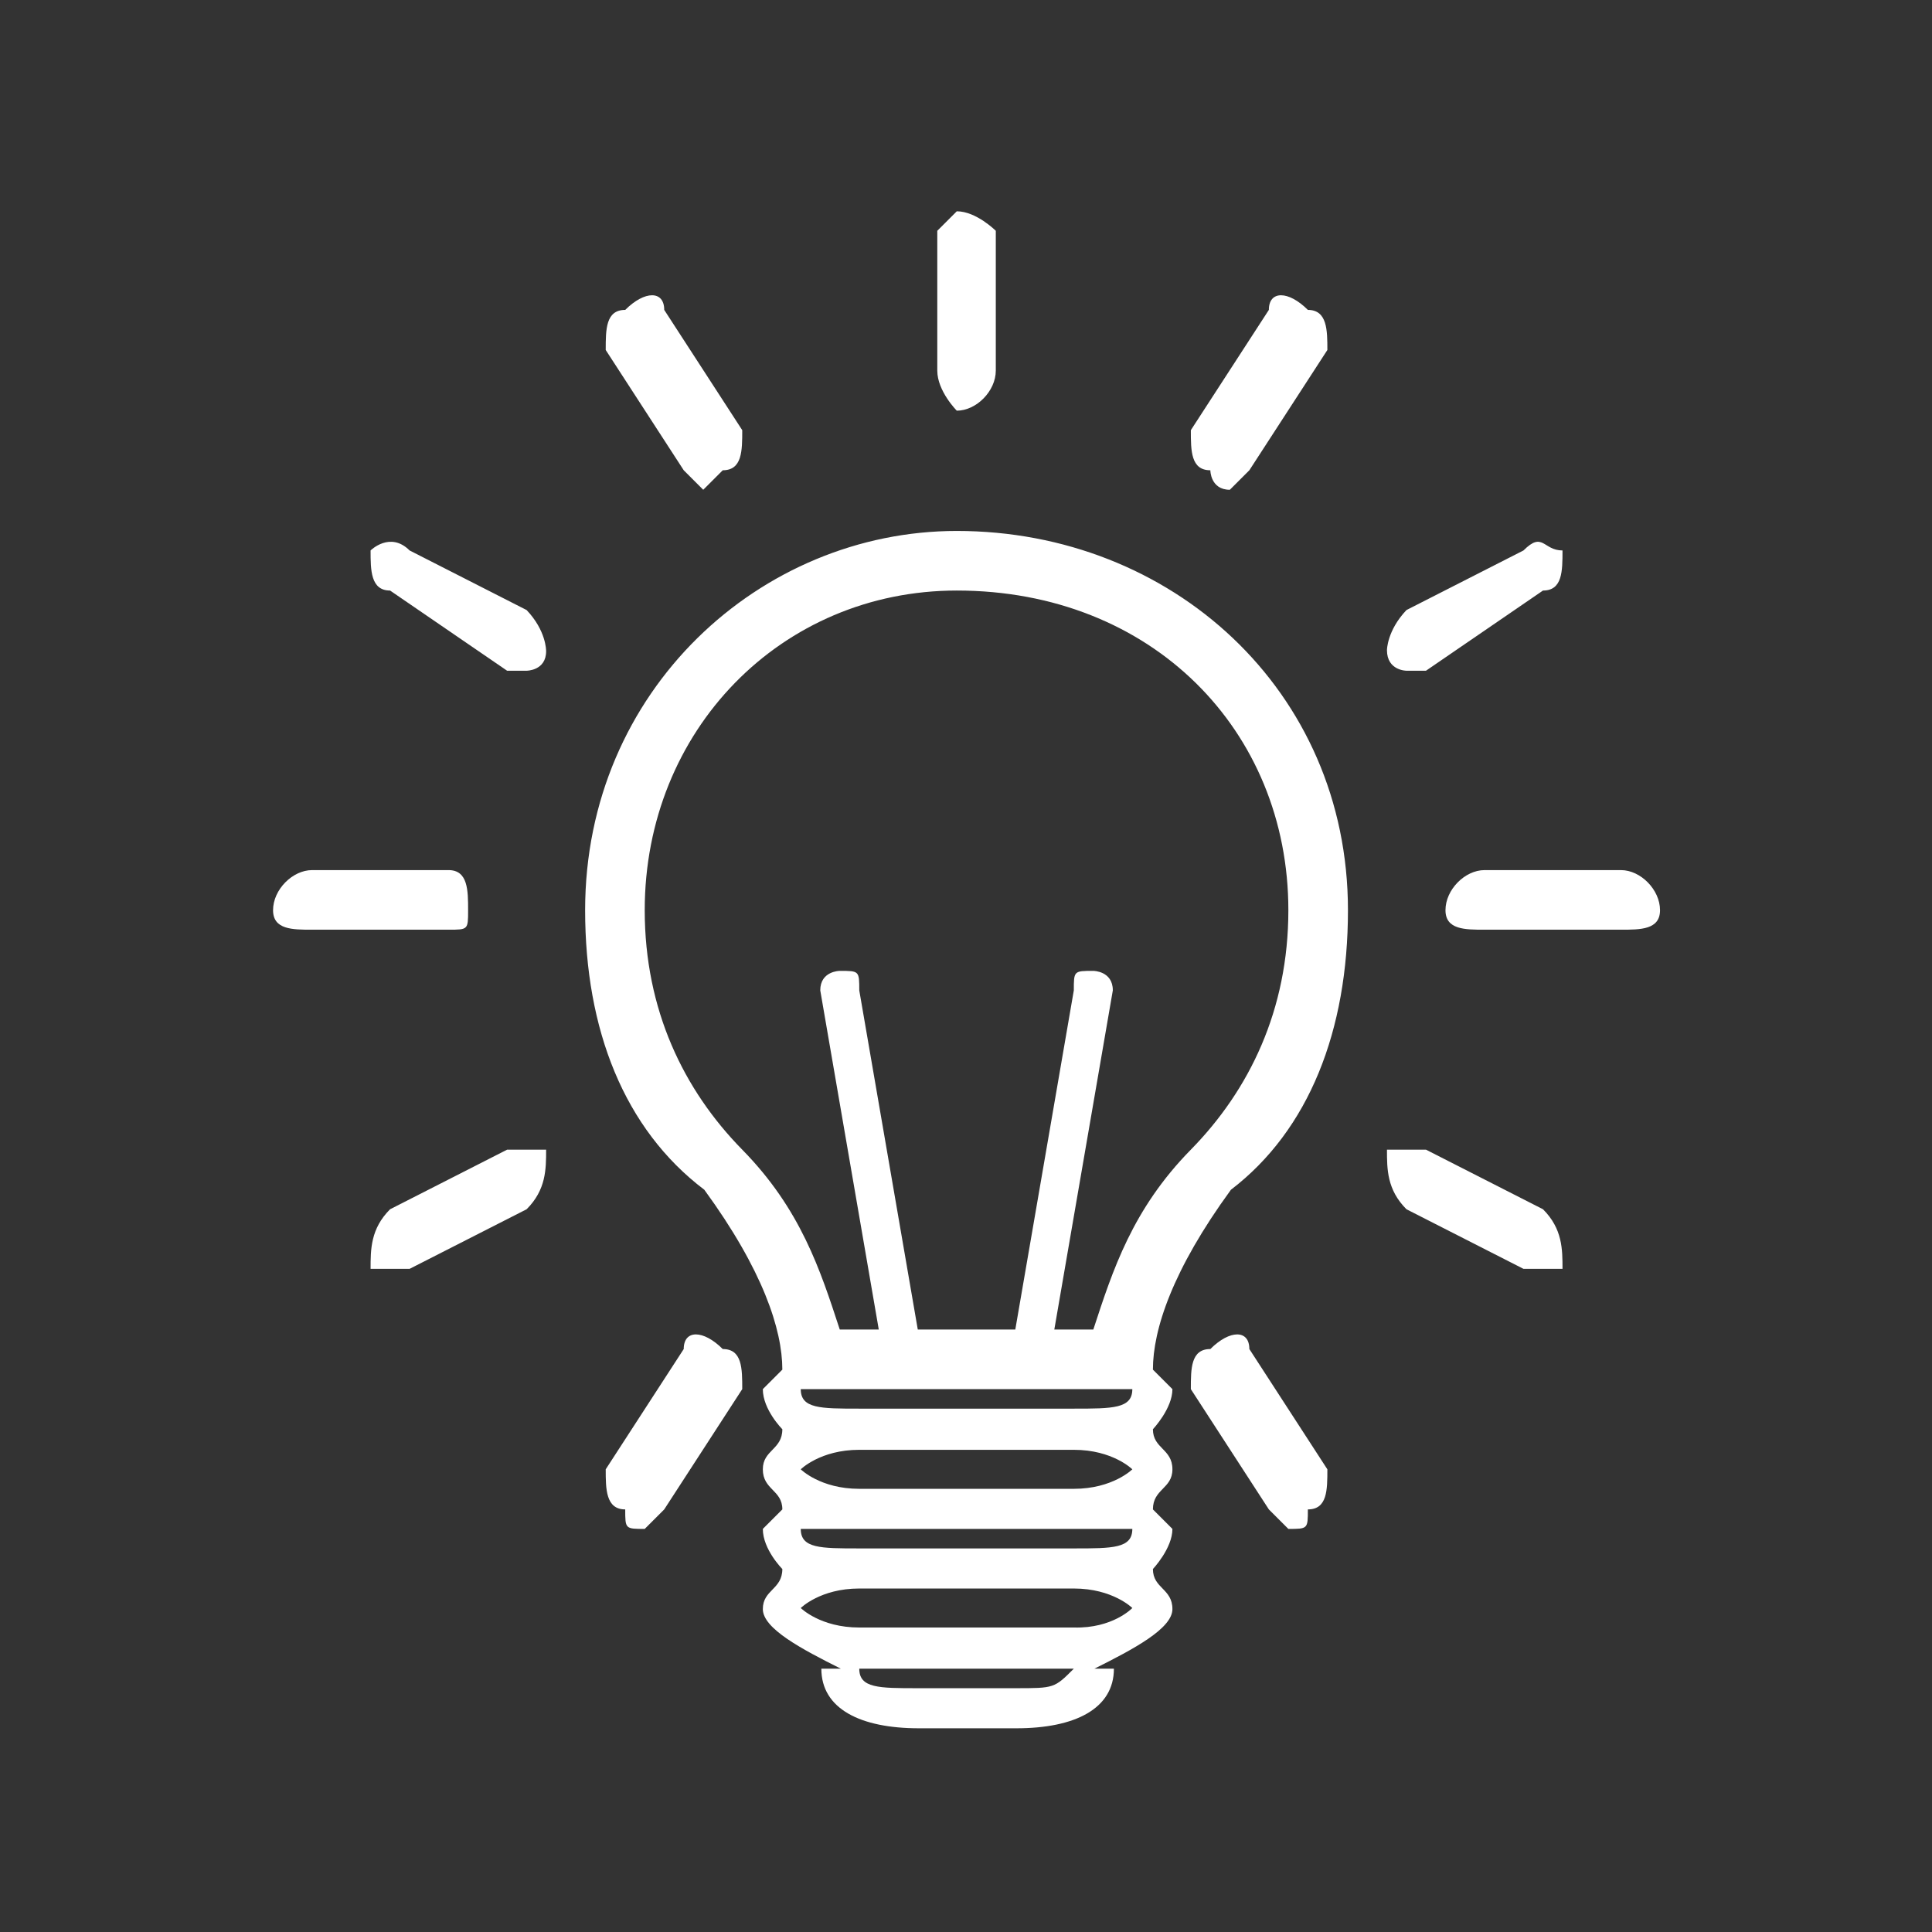 <?xml version="1.0" encoding="utf-8"?>
<!-- Generator: Adobe Illustrator 28.1.0, SVG Export Plug-In . SVG Version: 6.00 Build 0)  -->
<svg version="1.1" id="Layer_1" xmlns="http://www.w3.org/2000/svg" xmlns:xlink="http://www.w3.org/1999/xlink" x="0px" y="0px"
	 viewBox="0 0 178.3 178.3" style="enable-background:new 0 0 178.3 178.3;" xml:space="preserve">
<rect x="0" y="0" width="178.3" height="178.3" fill="#333333" stroke="none"/>
<style type="text/css">
	.st0{fill:none;}
	.st1{fill-rule:evenodd;clip-rule:evenodd;fill:#FFFFFF;}
</style>
<g>
	<rect y="0.3" class="st0" width="178.4" height="178.4"/>
	<path class="st1" d="M115.3,124.5c0-1.8-1.8-1.8-3.6,0c-1.8,0-1.8,1.8-1.8,3.7c7.2,11.1,7.2,11.1,7.2,11.1l1.8,1.8
		c1.8,0,1.8,0,1.8-1.8c1.8,0,1.8-1.8,1.8-3.7L115.3,124.5z M66.7,124.5c-1.8-1.8-3.6-1.8-3.6,0c-7.2,11.1-7.2,11.1-7.2,11.1
		c0,1.8,0,3.7,1.8,3.7c0,1.8,0,1.8,1.8,1.8l1.8-1.8c7.2-11.1,7.2-11.1,7.2-11.1C68.5,126.3,68.5,124.5,66.7,124.5z M142.4,111.6
		c-10.8-5.5-10.8-5.5-10.8-5.5c-1.8,0-1.8,0-3.6,0c0,1.8,0,3.7,1.8,5.5c10.8,5.5,10.8,5.5,10.8,5.5s0,0,1.8,0h1.8
		C144.2,115.3,144.2,113.4,142.4,111.6z M118.9,84c0-16.6-12.6-29.5-30.6-29.5c-16.2,0-28.8,12.9-28.8,29.5c0,9.2,3.6,16.6,9,22.1
		s7.2,11.1,9,16.6c3.6,0,3.6,0,3.6,0c-5.4-31.3-5.4-31.3-5.4-31.3c0-1.8,1.8-1.8,1.8-1.8c1.8,0,1.8,0,1.8,1.8
		c5.4,31.3,5.4,31.3,5.4,31.3c9,0,9,0,9,0c5.4-31.3,5.4-31.3,5.4-31.3c0-1.8,0-1.8,1.8-1.8c0,0,1.8,0,1.8,1.8
		c-5.4,31.3-5.4,31.3-5.4,31.3c3.6,0,3.6,0,3.6,0c1.8-5.5,3.6-11.1,9-16.6S118.9,93.2,118.9,84z M104.5,128.2h-1.8c-27,0-27,0-27,0
		c-1.8,0-1.8,0-1.8,0c0,1.8,1.8,1.8,5.4,1.8c19.8,0,19.8,0,19.8,0C102.7,130,104.5,130,104.5,128.2z M104.5,135.6
		c0,0-1.8-1.8-5.4-1.8c-19.8,0-19.8,0-19.8,0c-3.6,0-5.4,1.8-5.4,1.8s1.8,1.8,5.4,1.8c19.8,0,19.8,0,19.8,0
		C102.7,137.4,104.5,135.6,104.5,135.6z M104.5,141.1c0,0-1.8,0-5.4,0c-19.8,0-19.8,0-19.8,0c-3.6,0-5.4,0-5.4,0
		c0,1.8,1.8,1.8,5.4,1.8c19.8,0,19.8,0,19.8,0C102.7,142.9,104.5,142.9,104.5,141.1z M104.5,148.4c0,0-1.8-1.8-5.4-1.8
		c-19.8,0-19.8,0-19.8,0c-3.6,0-5.4,1.8-5.4,1.8s1.8,1.8,5.4,1.8c5.4,0,5.4,0,5.4,0c9,0,9,0,9,0c5.4,0,5.4,0,5.4,0
		C102.7,150.3,104.5,148.4,104.5,148.4z M99.1,154c-1.8,0-1.8,0-5.4,0c-9,0-9,0-9,0c-3.6,0-5.4,0-5.4,0c0,1.8,1.8,1.8,5.4,1.8
		c9,0,9,0,9,0C97.3,155.8,97.3,155.8,99.1,154z M124.4,84c0,11.1-3.6,20.3-10.8,25.8c-5.4,7.4-7.2,12.9-7.2,16.6l1.8,1.8
		c0,1.8-1.8,3.7-1.8,3.7c0,1.8,1.8,1.8,1.8,3.7c0,1.8-1.8,1.8-1.8,3.7l1.8,1.8c0,1.8-1.8,3.7-1.8,3.7c0,1.8,1.8,1.8,1.8,3.7
		c0,1.8-3.6,3.7-7.2,5.5h1.8c0,3.7-3.6,5.5-9,5.5c-9,0-9,0-9,0c-5.4,0-9-1.8-9-5.5h1.8c-3.6-1.8-7.2-3.7-7.2-5.5s1.8-1.8,1.8-3.7
		c0,0-1.8-1.8-1.8-3.7l1.8-1.8c0-1.8-1.8-1.8-1.8-3.7c0-1.8,1.8-1.8,1.8-3.7c0,0-1.8-1.8-1.8-3.7l1.8-1.8c0-3.7-1.8-9.2-7.2-16.6
		C57.6,104.2,54,95,54,84c0-20.3,16.2-35,34.3-35C108.1,49,124.4,63.7,124.4,84z M48.6,56.3c-10.8-5.5-10.8-5.5-10.8-5.5
		c-1.8-1.8-3.6,0-3.6,0c0,1.8,0,3.7,1.8,3.7c10.8,7.4,10.8,7.4,10.8,7.4s0,0,1.8,0c0,0,1.8,0,1.8-1.8C50.4,60,50.4,58.2,48.6,56.3z
		 M149.6,80.3c-12.6,0-12.6,0-12.6,0c-1.8,0-3.6,1.8-3.6,3.7c0,1.8,1.8,1.8,3.6,1.8c12.6,0,12.6,0,12.6,0c1.8,0,3.6,0,3.6-1.8
		C153.2,82.1,151.4,80.3,149.6,80.3z M129.8,61.9c1.8,0,1.8,0,1.8,0c10.8-7.4,10.8-7.4,10.8-7.4c1.8,0,1.8-1.8,1.8-3.7
		c-1.8,0-1.8-1.8-3.6,0c-10.8,5.5-10.8,5.5-10.8,5.5C128,58.2,128,60,128,60C128,61.9,129.8,61.9,129.8,61.9z M111.7,43.4
		c0,0,0,1.8,1.8,1.8l1.8-1.8c7.2-11.1,7.2-11.1,7.2-11.1c0-1.8,0-3.7-1.8-3.7c-1.8-1.8-3.6-1.8-3.6,0c-7.2,11.1-7.2,11.1-7.2,11.1
		C109.9,41.6,109.9,43.4,111.7,43.4z M88.3,37.9c1.8,0,3.6-1.8,3.6-3.7c0-12.9,0-12.9,0-12.9s-1.8-1.8-3.6-1.8l-1.8,1.8
		c0,12.9,0,12.9,0,12.9C86.5,36.1,88.3,37.9,88.3,37.9z M43.2,84c0-1.8,0-3.7-1.8-3.7c-12.6,0-12.6,0-12.6,0c-1.8,0-3.6,1.8-3.6,3.7
		c0,1.8,1.8,1.8,3.6,1.8c12.6,0,12.6,0,12.6,0C43.2,85.8,43.2,85.8,43.2,84z M63.1,43.4l1.8,1.8l1.8-1.8c1.8,0,1.8-1.8,1.8-3.7
		c-7.2-11.1-7.2-11.1-7.2-11.1c0-1.8-1.8-1.8-3.6,0c-1.8,0-1.8,1.8-1.8,3.7L63.1,43.4z M50.4,106.1c0,1.8,0,3.7-1.8,5.5
		c-10.8,5.5-10.8,5.5-10.8,5.5s0,0-1.8,0h-1.8c0-1.8,0-3.7,1.8-5.5c10.8-5.5,10.8-5.5,10.8-5.5S48.6,106.1,50.4,106.1z"/>
</g>
</svg>
